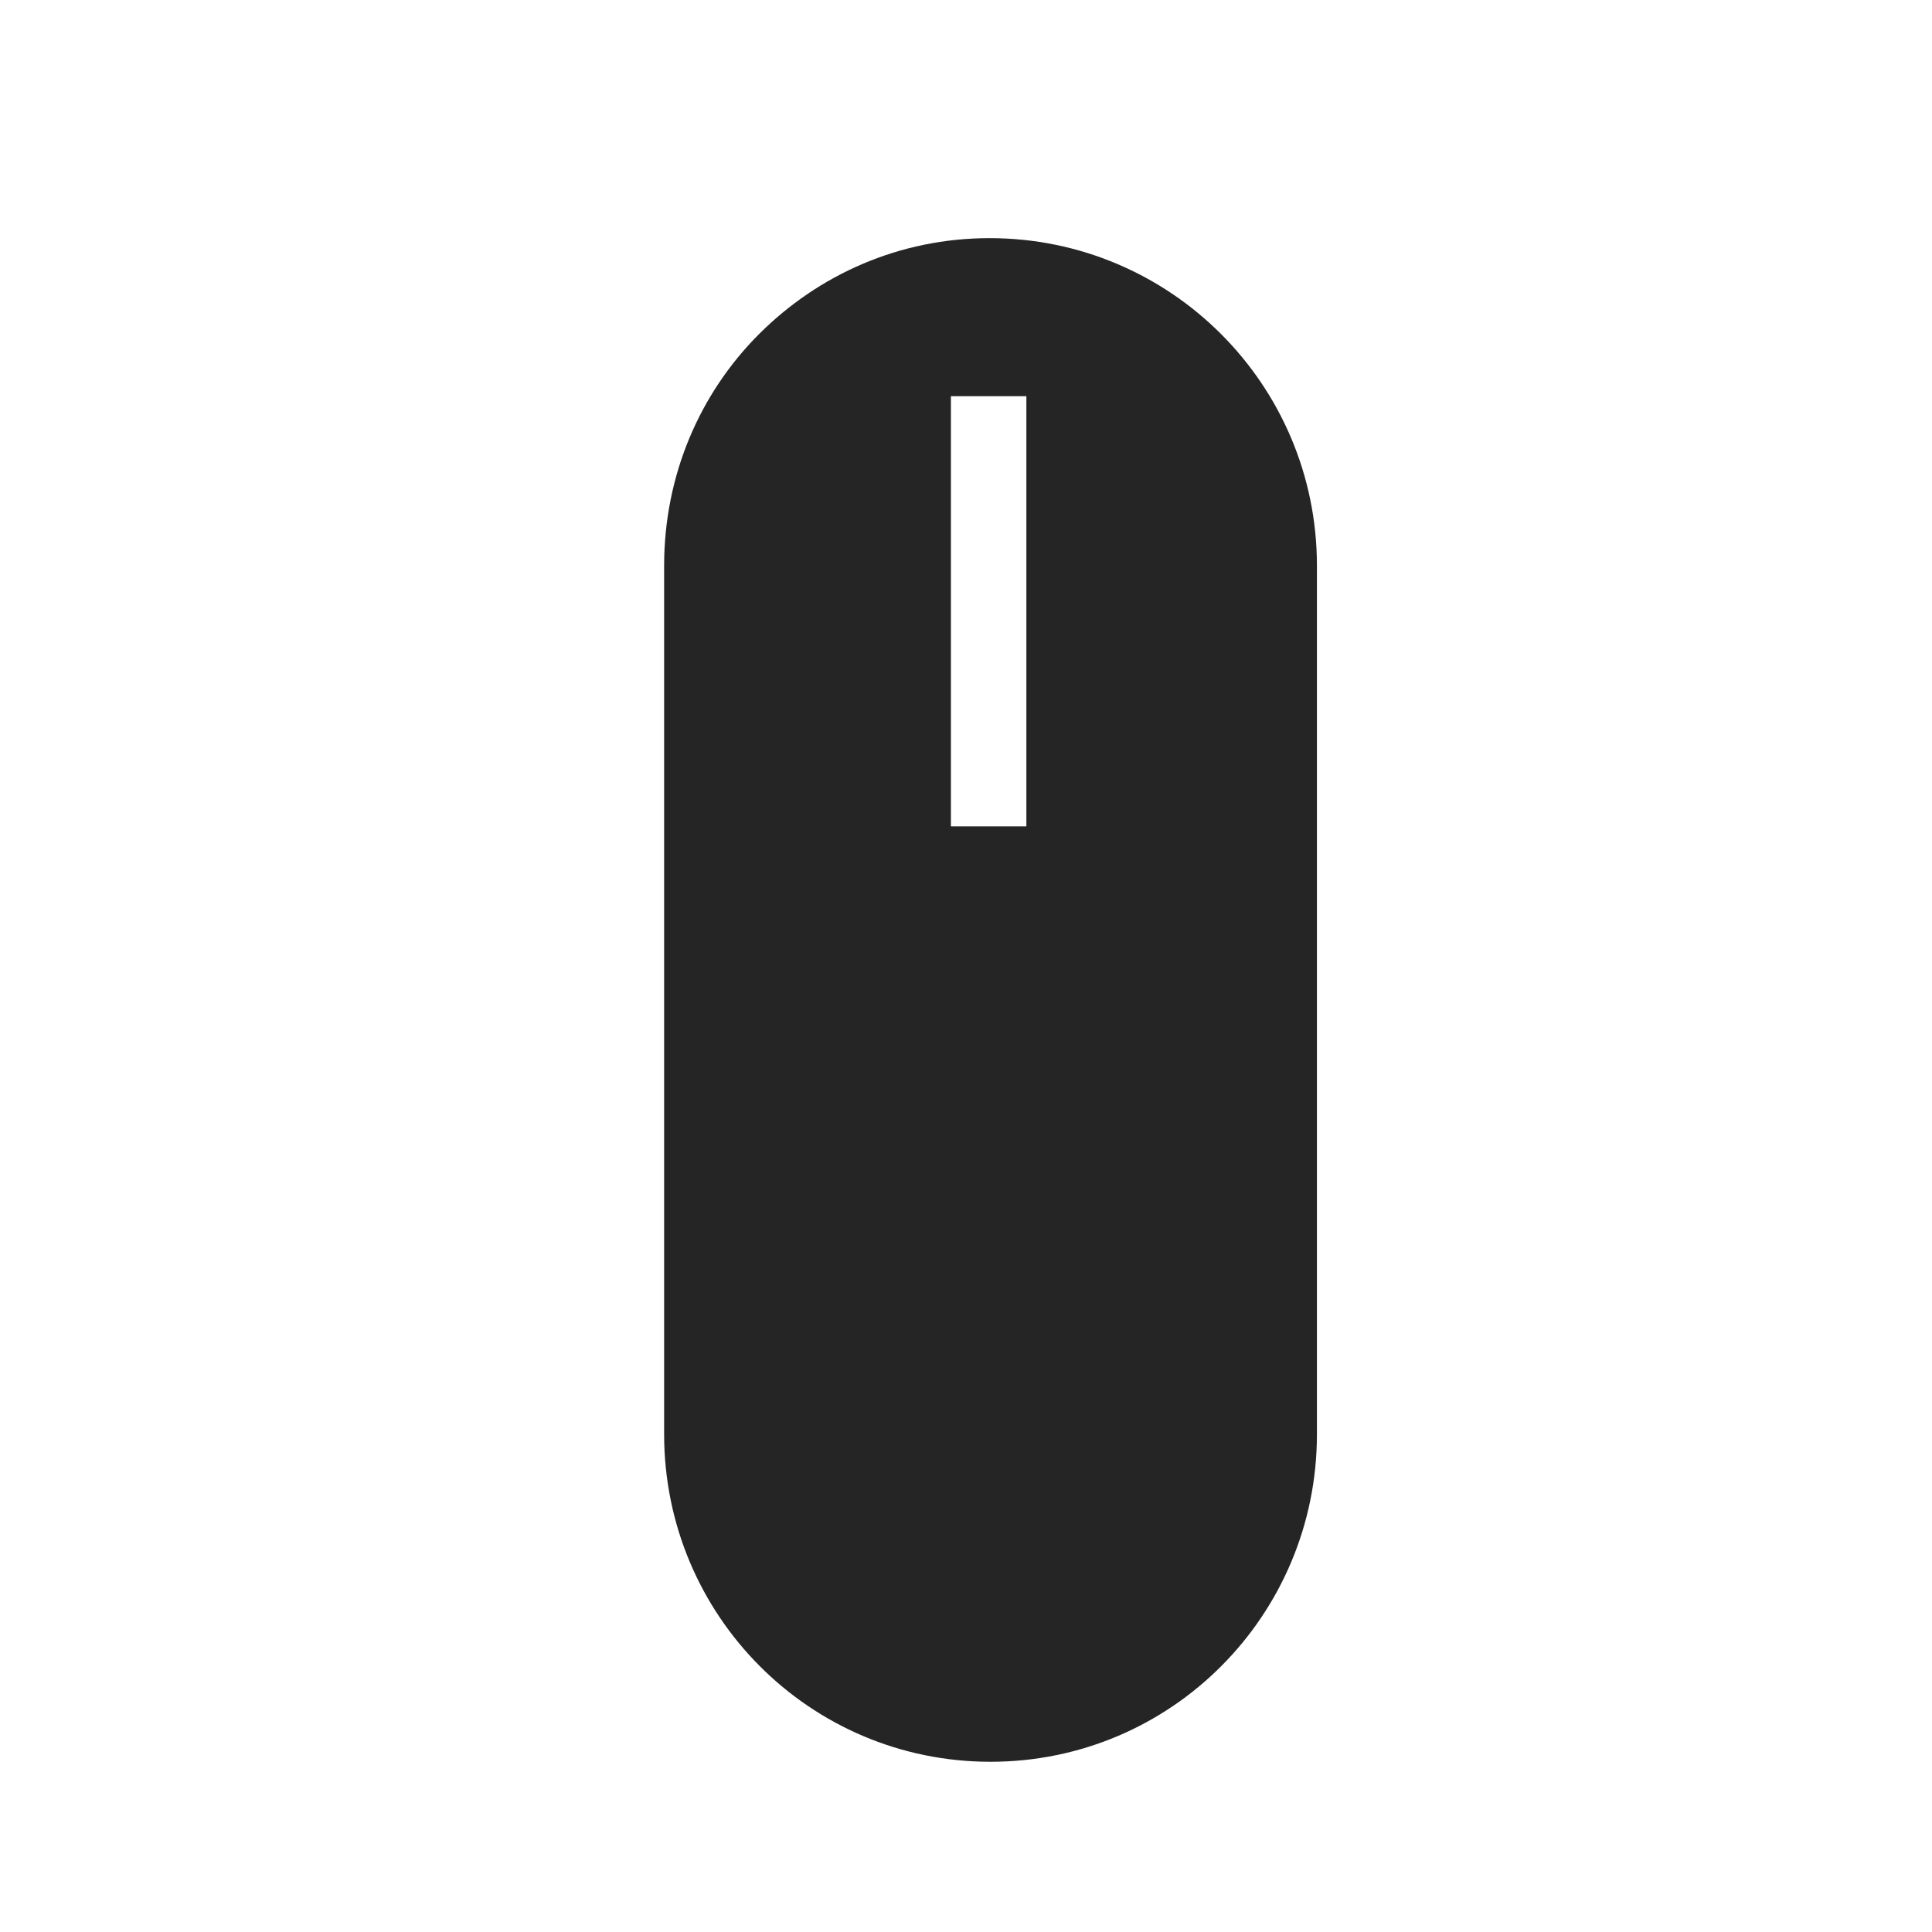 <?xml version="1.0" ?><svg enable-background="new 0 0 512 512" version="1.1" viewBox="0 0 512 512" xml:space="preserve" xmlns="http://www.w3.org/2000/svg" xmlns:xlink="http://www.w3.org/1999/xlink"><g id="Layer_1"/><g id="Layer_3"><g id="XMLID_1_"><path d="M262.26,63.11c-23.97,0-45.4,9.72-61.11,25.43C185.44,104.25,176,125.95,176,149.92v230.16    c0,47.94,38.555,86.81,86.495,86.81S349,428.02,349,380.08V149.92C349,101.98,310.2,63.11,262.26,63.11z M272,219h-20V105h20V219z    " fill="#252525" id="XMLID_14_"/></g></g></svg>